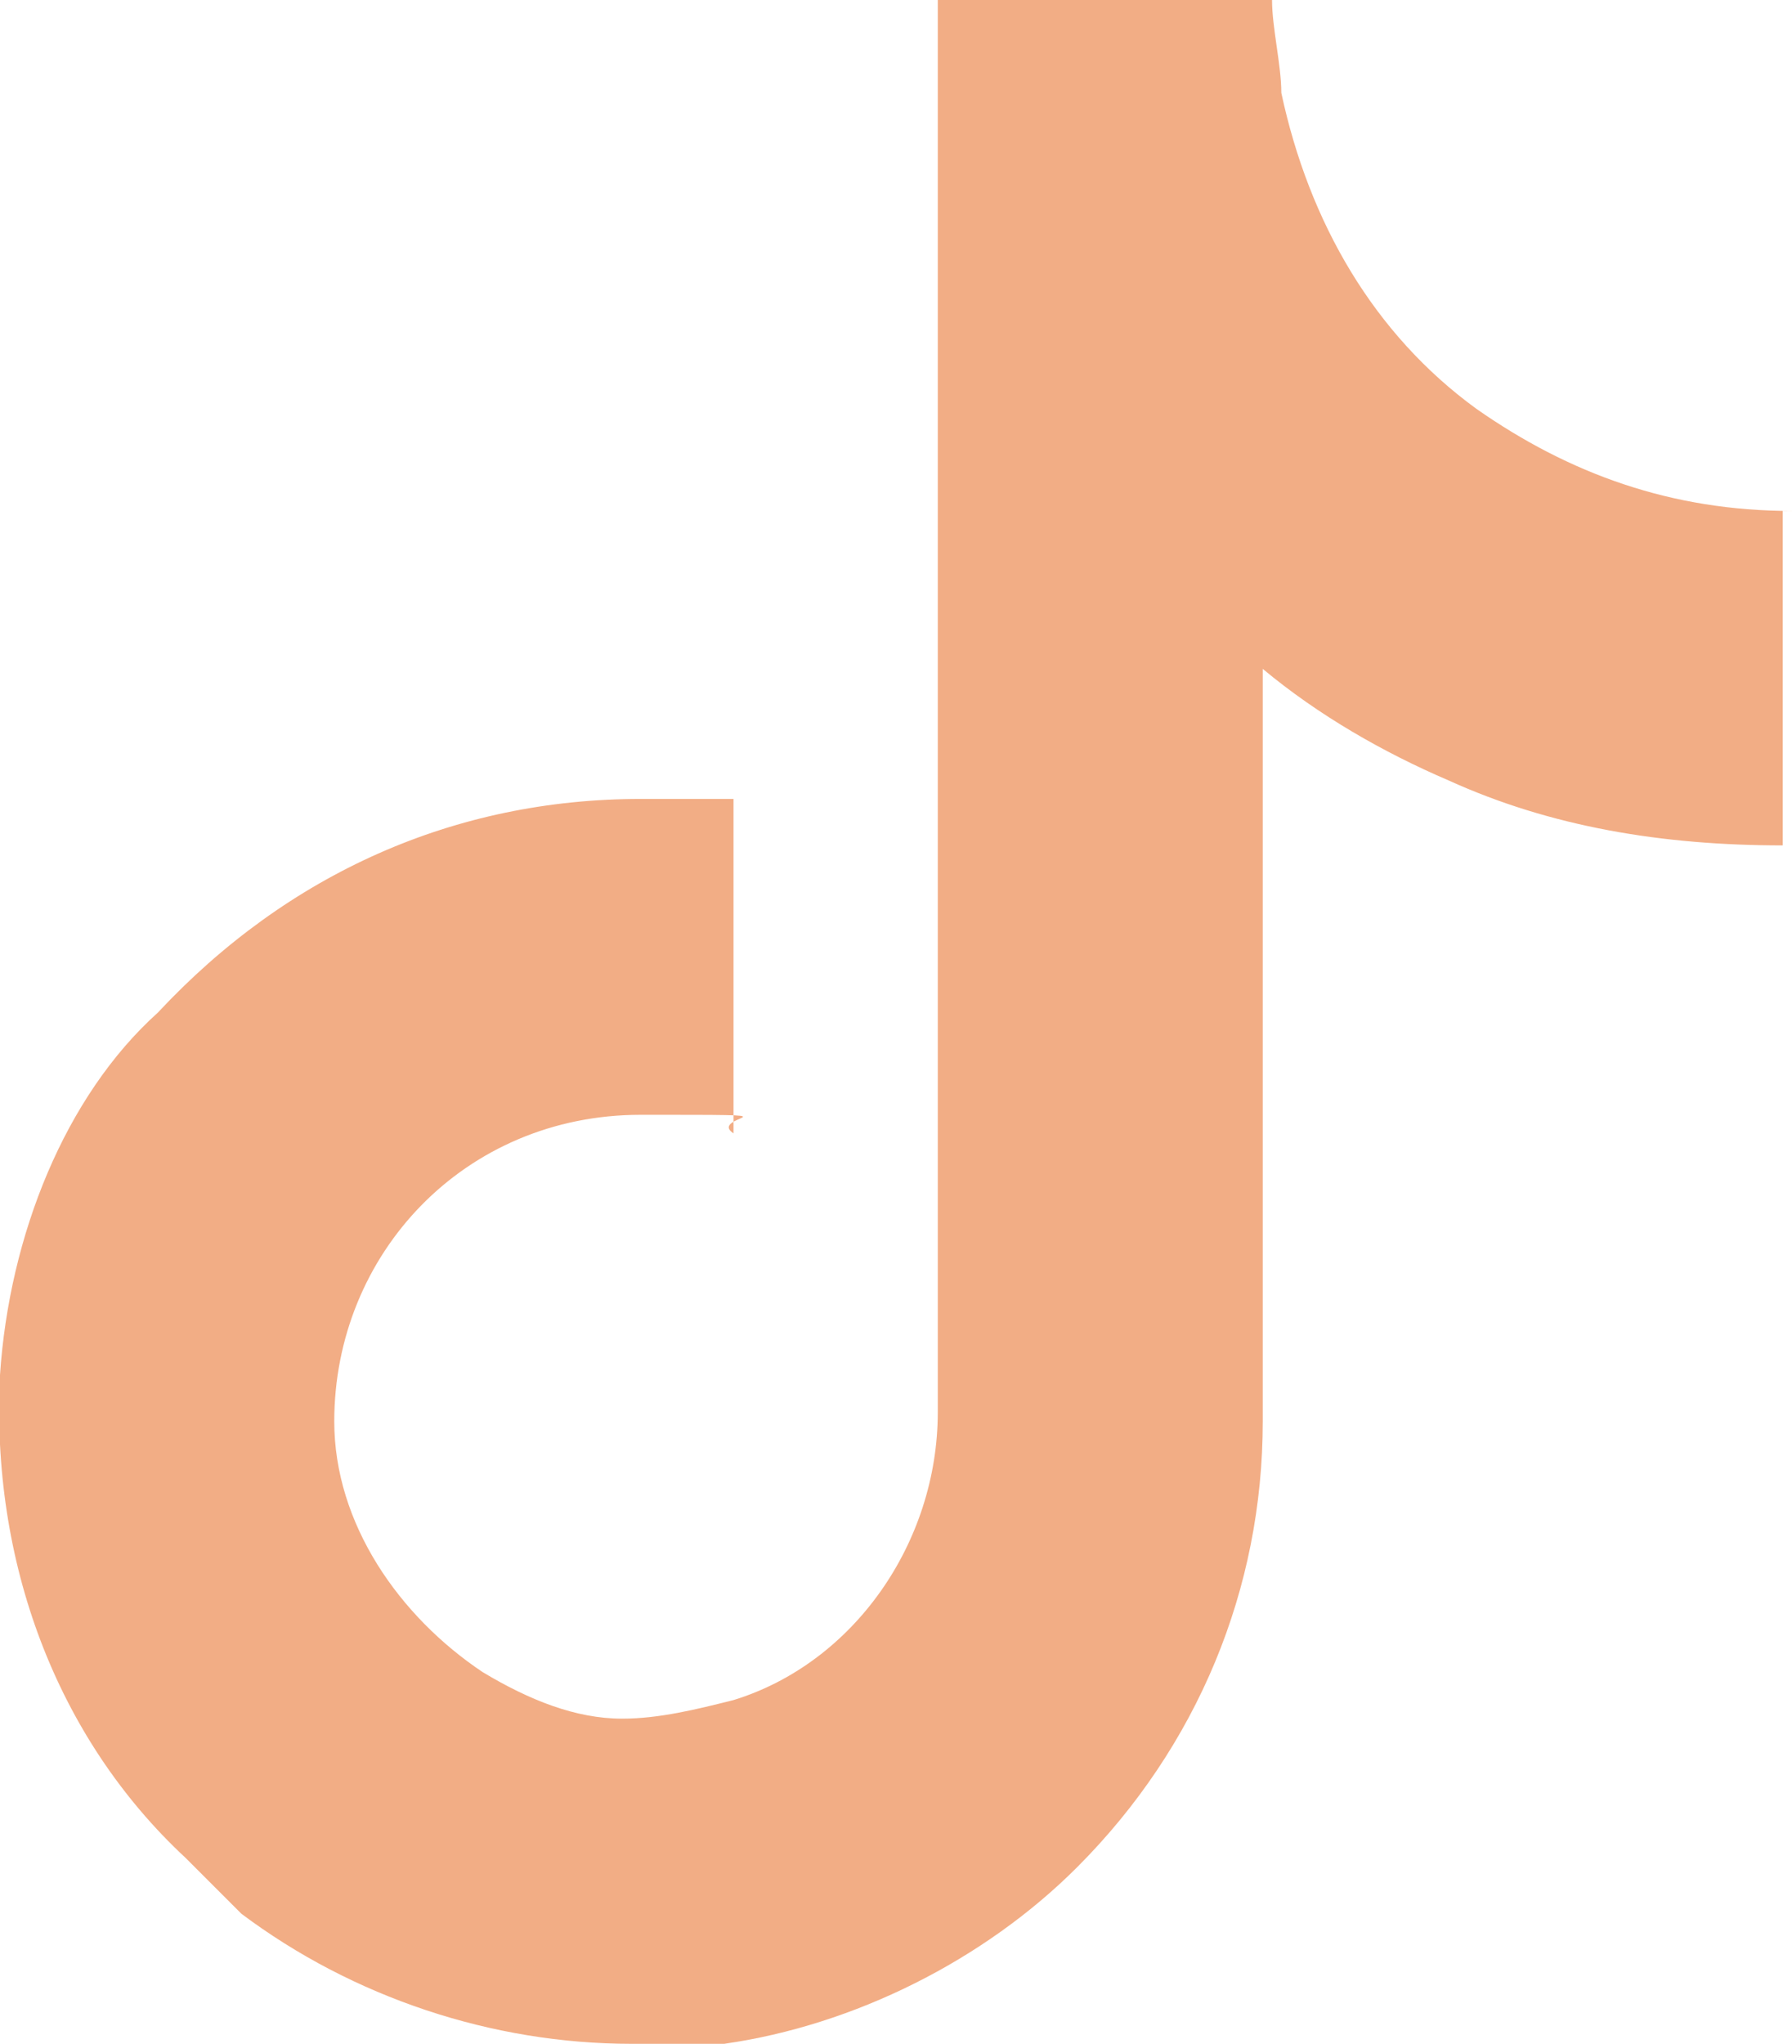 <?xml version="1.0" encoding="UTF-8"?>
<svg id="instagram-dt" xmlns="http://www.w3.org/2000/svg" version="1.1" viewBox="0 0 19.3 22">
  <!-- Generator: Adobe Illustrator 29.1.0, SVG Export Plug-In . SVG Version: 2.1.0 Build 142)  -->
  <defs>
    <style>
      .st0 {
        fill: #f2ad85;
      }
    </style>
  </defs>
  <path class="st0" d="M19.3,5.5c-1.3,0-2.4-.4-3.4-1.1-1.1-.8-1.8-2-2.1-3.4,0-.3-.1-.7-.1-1h-3.6v15.2c0,1.4-.9,2.7-2.2,3.1-.4.1-.8.2-1.2.2-.5,0-1-.2-1.5-.5-.9-.6-1.6-1.6-1.6-2.7,0-1.8,1.4-3.3,3.3-3.3s.7,0,1,.2v-3.6c-.3,0-.7,0-1,0-2,0-3.8.8-5.2,2.3C.7,11.8.1,13.3,0,14.8c-.1,2,.6,3.9,2,5.2.2.2.4.4.6.6,1.2.9,2.7,1.4,4.2,1.4s.7,0,1,0c1.4-.2,2.8-.9,3.8-1.9,1.3-1.3,2-3,2-4.8V7.2c.6.5,1.3.9,2,1.2,1.1.5,2.3.7,3.6.7v-3.6s0,0,0,0h0Z"/>
</svg>